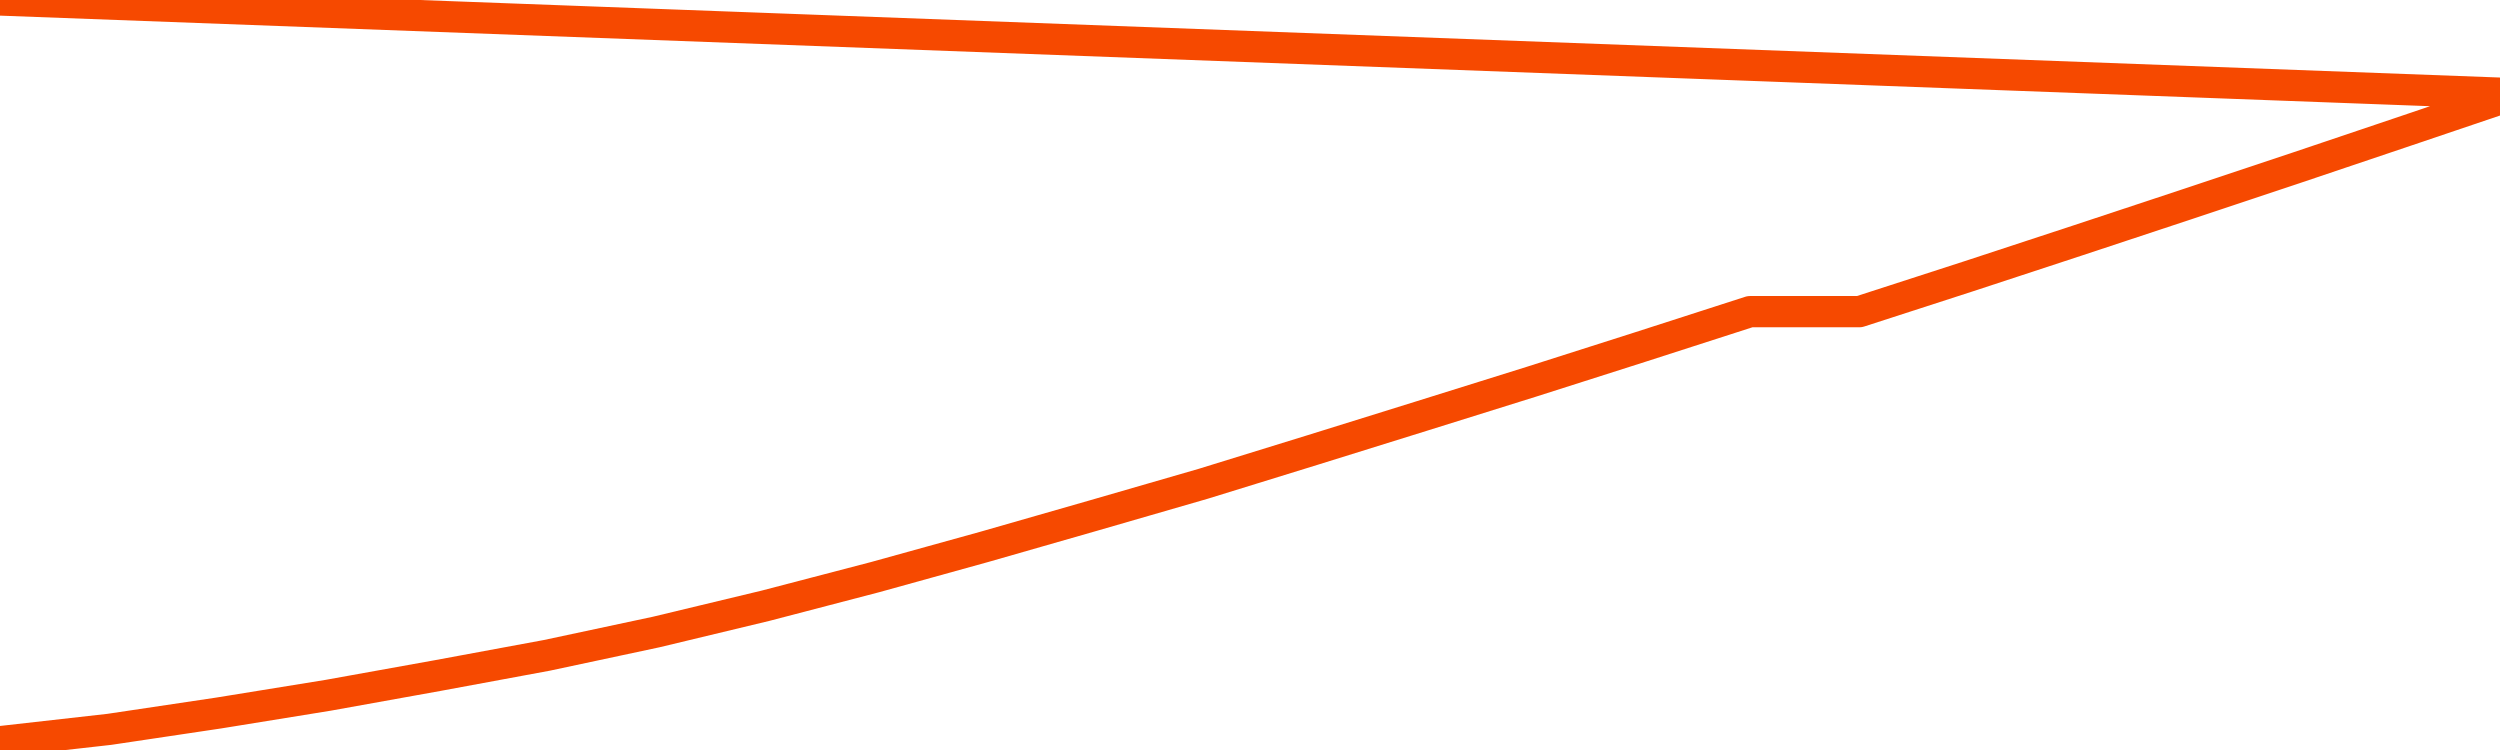       <svg
        version="1.1"
        xmlns="http://www.w3.org/2000/svg"
        width="80"
        height="24"
        viewBox="0 0 80 24">
        <path
          fill="url(#gradient)"
          fill-opacity="0.56"
          stroke="none"
          d="M 0,26 0.0,23.734 3.5,23.339 7.0,22.816 10.5,22.249 14.0,21.619 17.5,20.971 21.0,20.224 24.5,19.383 28.0,18.469 31.5,17.499 35.0,16.495 38.5,15.482 42.0,14.401 45.5,13.311 49.0,12.217 52.5,11.101 56.0,9.973 59.5,9.973 63.0,8.84 66.5,7.69 70.0,6.531 73.5,5.364 77.0,4.184 80.5,3 82,26 Z"
        />
        <path
          fill="none"
          stroke="#F64900"
          stroke-width="1"
          stroke-linejoin="round"
          stroke-linecap="round"
          d="M 0.0,23.734 3.5,23.339 7.0,22.816 10.5,22.249 14.0,21.619 17.5,20.971 21.0,20.224 24.5,19.383 28.0,18.469 31.5,17.499 35.0,16.495 38.5,15.482 42.0,14.401 45.5,13.311 49.0,12.217 52.5,11.101 56.0,9.973 59.5,9.973 63.0,8.84 66.5,7.69 70.0,6.531 73.5,5.364 77.0,4.184 80.5,3.0.join(' ') }"
        />
      </svg>
